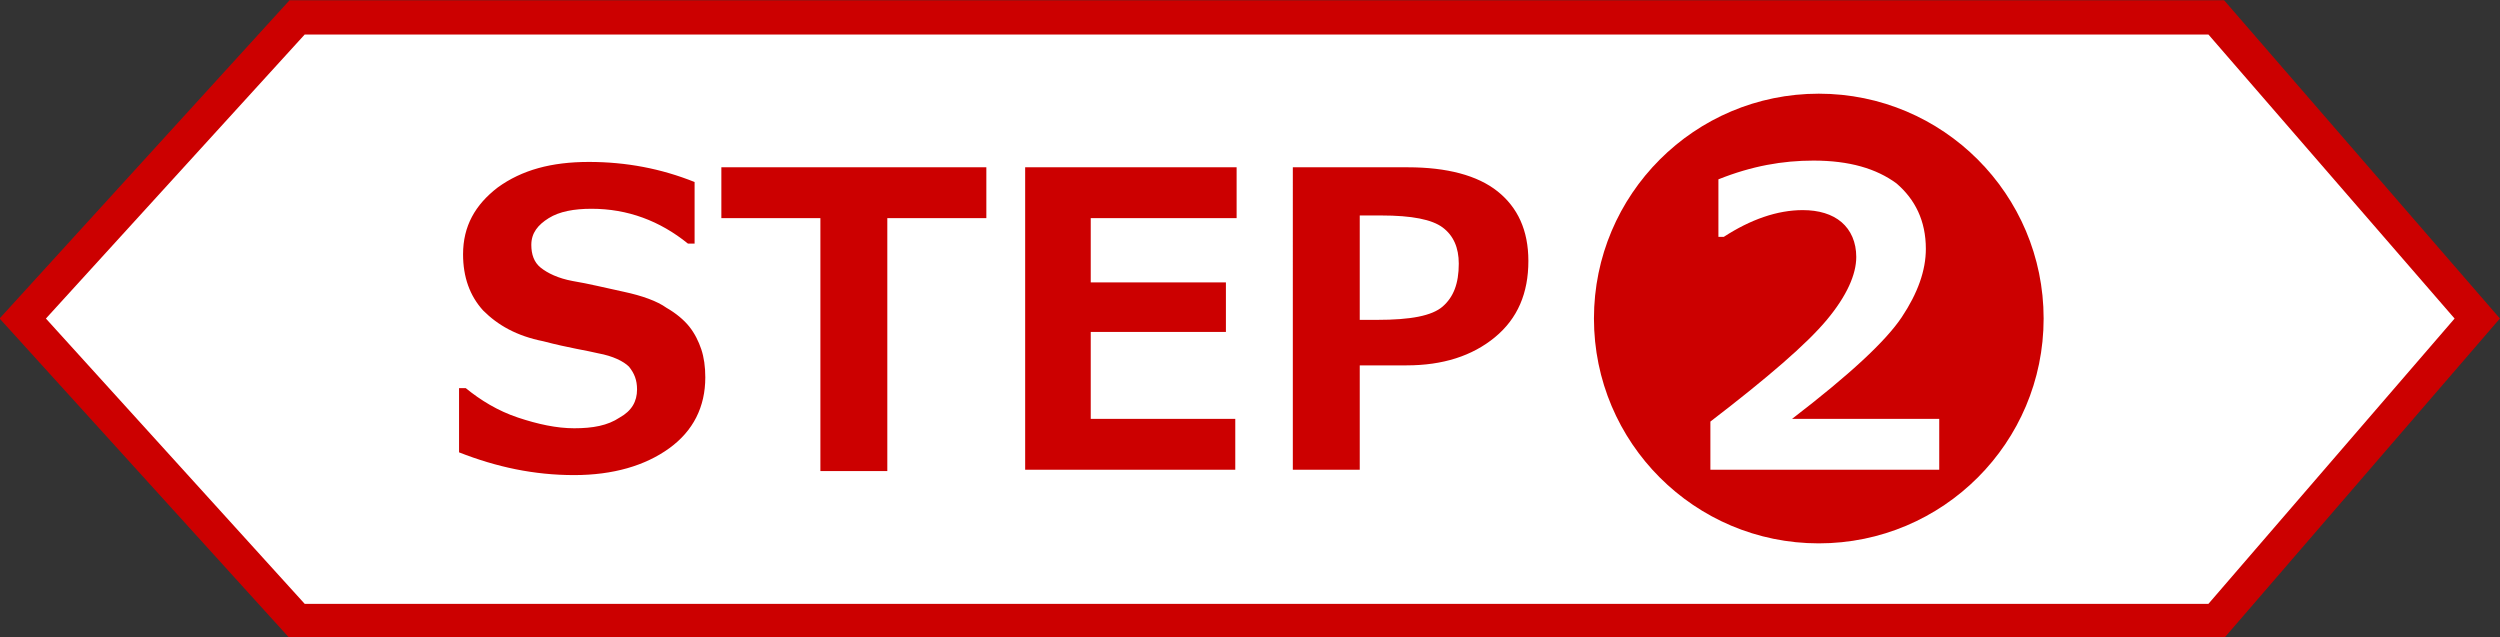 <svg version="1.1" id="レイヤー_1" xmlns="http://www.w3.org/2000/svg" x="0" y="0" viewBox="0 0 186.8 47.6" xml:space="preserve"><rect x="0" y="0" width="186.8" height="47.6" fill="#333333" stroke="none"/><style>.st1{fill:#c00}</style><path fill="#fff" stroke="#c00" stroke-width="2.561" stroke-miterlimit="10" d="M165.6 46.4H22.2L1.7 23.8 22.2 1.3h143.4l19.5 22.5z"/><path class="st1" d="M34.3 33.8V29h.5c1.1.9 2.4 1.7 3.9 2.2 1.5.5 2.9.8 4.2.8 1.4 0 2.5-.2 3.4-.8.9-.5 1.3-1.2 1.3-2.1 0-.7-.2-1.2-.6-1.7-.4-.4-1.2-.8-2.3-1-.8-.2-2.2-.4-4.1-.9-2-.4-3.4-1.2-4.5-2.3-1-1.1-1.5-2.5-1.5-4.2 0-2.1.9-3.7 2.6-5 1.8-1.3 4-1.9 6.8-1.9s5.4.5 7.9 1.5v4.6h-.5c-2.1-1.7-4.5-2.6-7.2-2.6-1.3 0-2.4.2-3.2.7-.8.5-1.3 1.1-1.3 2 0 .7.2 1.3.7 1.7.5.4 1.3.8 2.4 1 1.2.2 2.4.5 3.8.8 1.4.3 2.5.7 3.2 1.2.7.4 1.3.9 1.7 1.4.4.5.7 1.1.9 1.7.2.6.3 1.3.3 2.1 0 2.2-.9 4-2.7 5.3-1.8 1.3-4.2 2-7.1 2-3 0-5.8-.6-8.6-1.7zM73.7 16.3h-7.4v18.9h-5V16.3h-7.4v-3.8h19.8v3.8zM92.3 35.1H76.6V12.5h15.8v3.8H81.5v4.8h10.1v3.7H81.5v6.5h10.8v3.8zM101.6 27.4v7.7h-5V12.5h8.6c2.9 0 5.2.6 6.7 1.8 1.5 1.2 2.3 2.9 2.3 5.2 0 2.4-.8 4.3-2.5 5.7-1.7 1.4-3.9 2.1-6.6 2.1h-3.5zm0-11.3v7.8h1.3c2.5 0 4.1-.3 4.9-1 .8-.7 1.2-1.7 1.2-3.2 0-1.2-.4-2.1-1.2-2.7-.8-.6-2.3-.9-4.6-.9h-1.6z"/><circle class="st1" cx="135.9" cy="23.8" r="16.8"/><g><path d="M144.8 35.1h-17v-3.6c4.3-3.3 7.2-5.8 8.7-7.6 1.5-1.8 2.2-3.4 2.2-4.7 0-1.1-.4-2-1.1-2.6-.7-.6-1.7-.9-2.9-.9-1.9 0-3.9.7-5.9 2h-.4v-4.3c2.5-1 4.8-1.4 7.1-1.4 2.7 0 4.7.6 6.2 1.7 1.4 1.2 2.2 2.8 2.2 4.9 0 1.6-.6 3.3-1.8 5.1-1.2 1.8-3.9 4.3-8.2 7.6h11v3.8z" fill="#fff"/></g></svg>